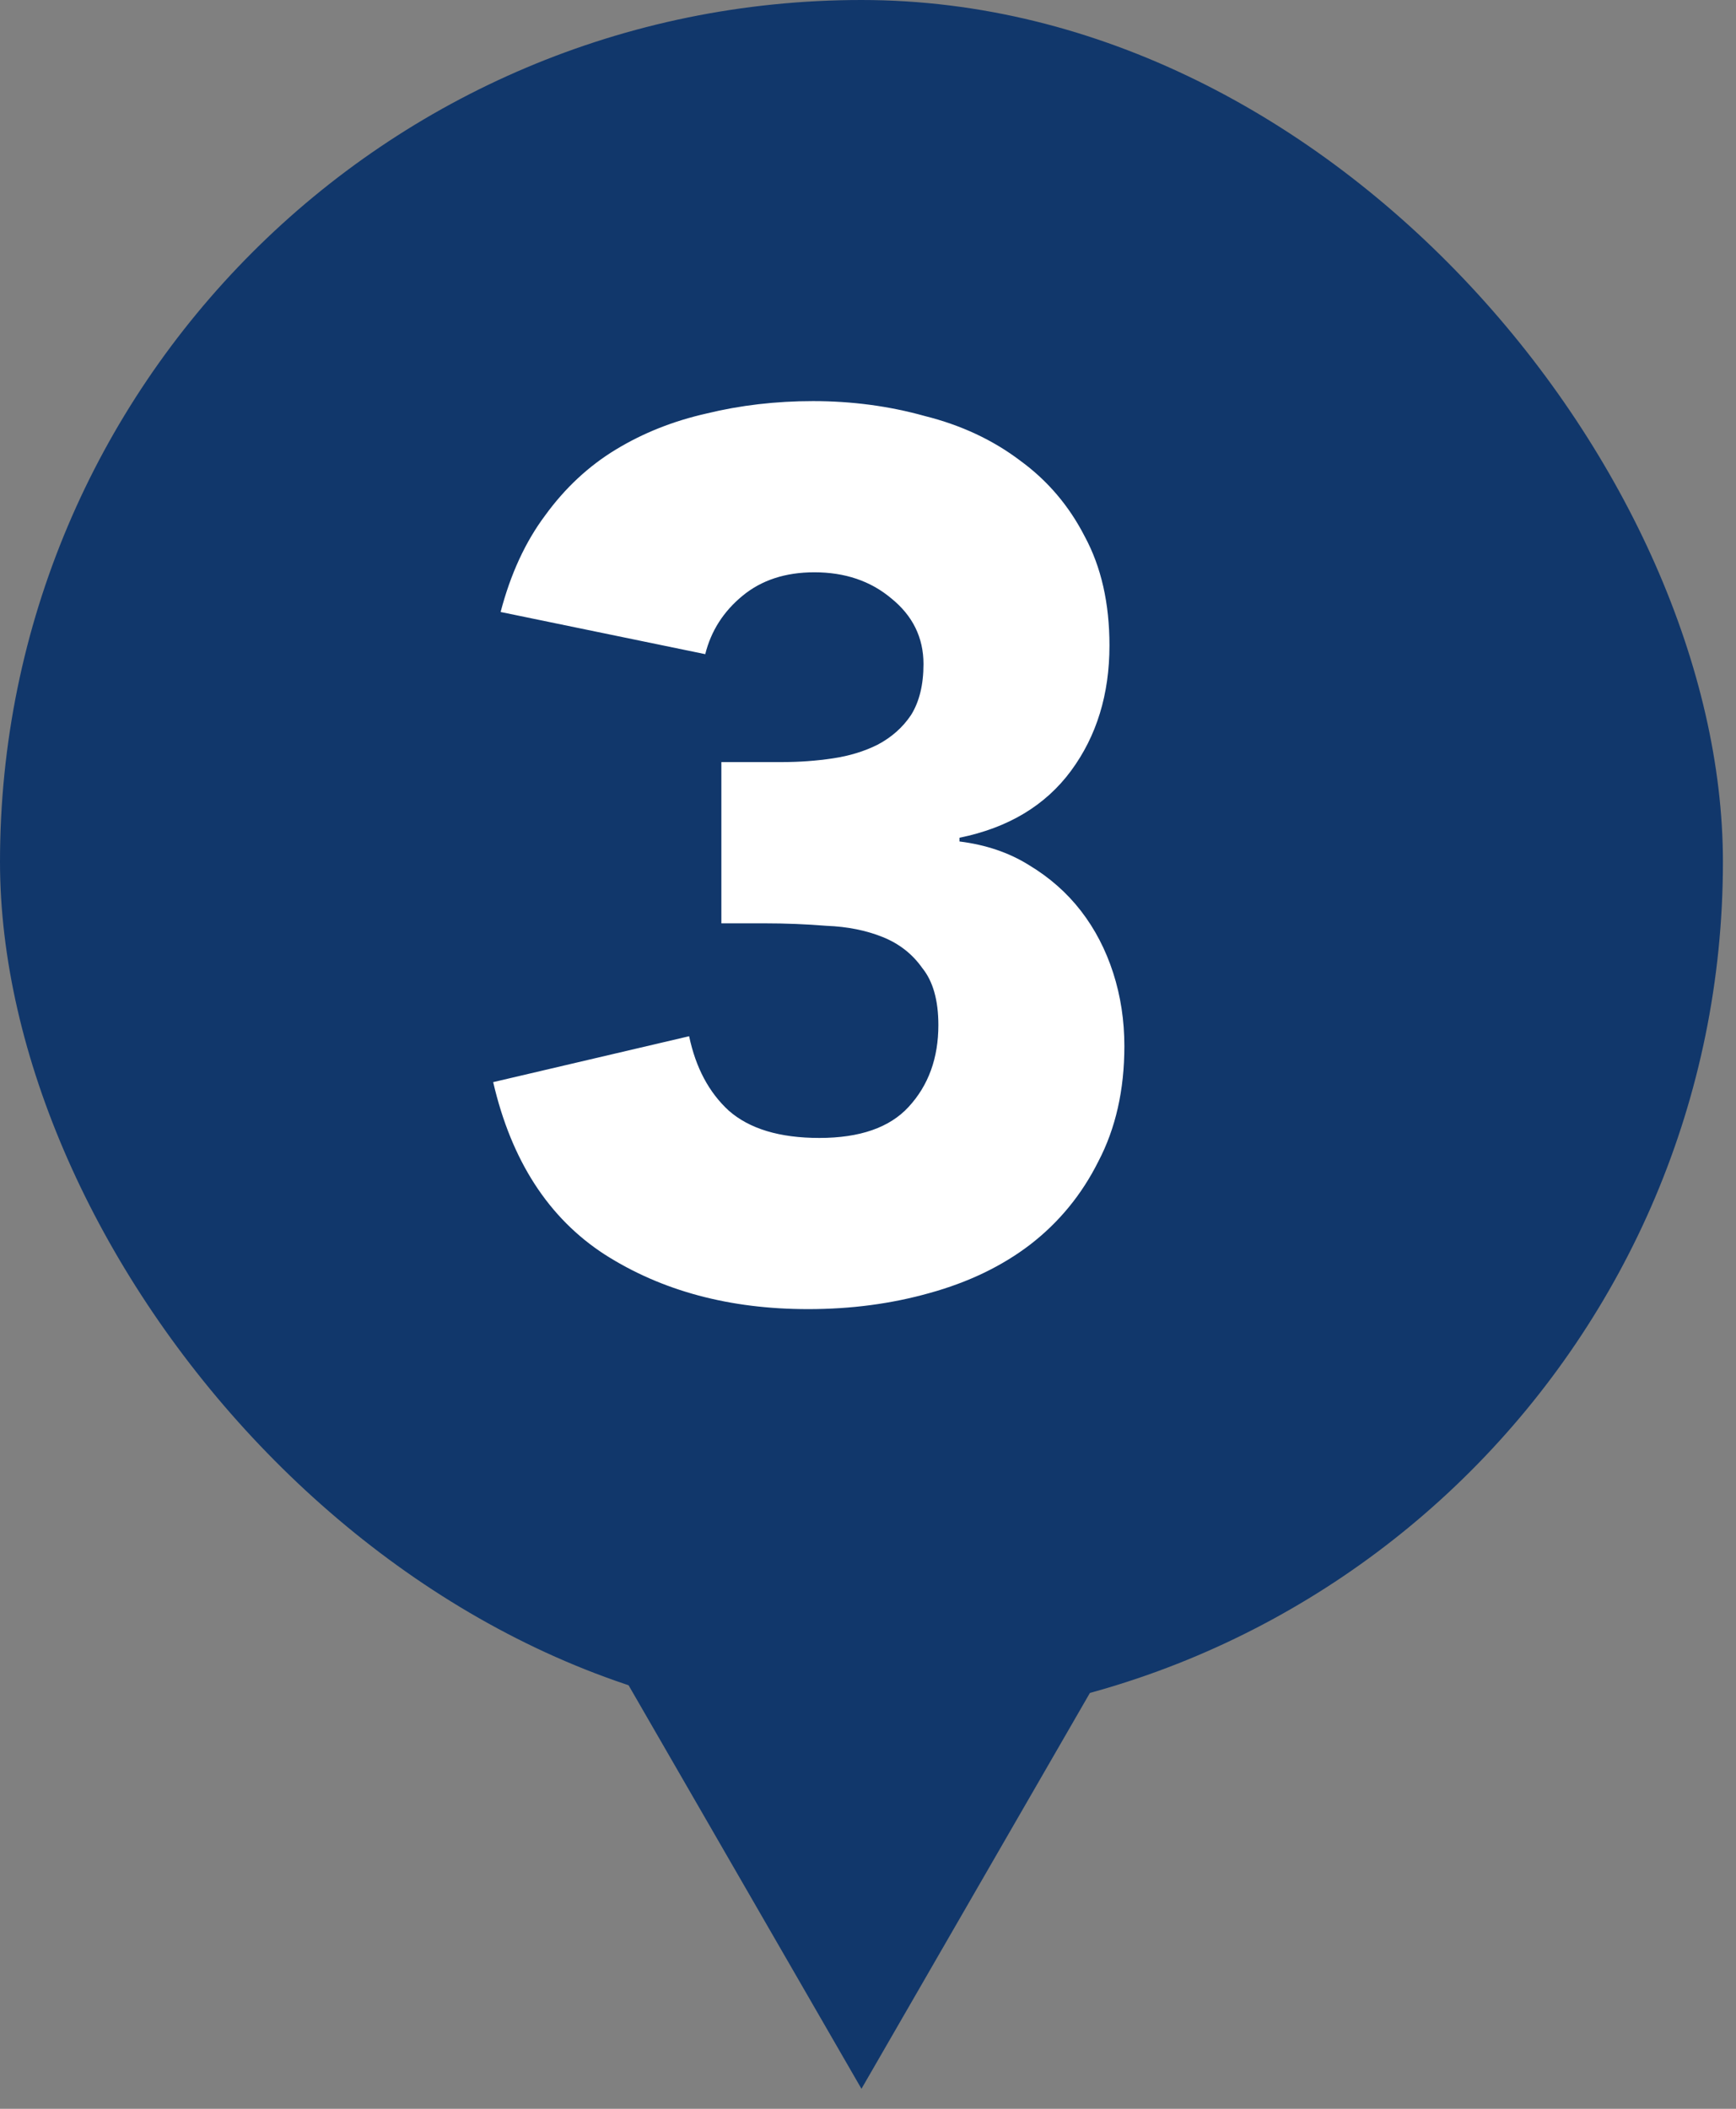 <svg width="56" height="68" viewBox="0 0 56 68" fill="none" xmlns="http://www.w3.org/2000/svg">
<rect x="0" y="0" width="56" height="68" fill="#808080" stroke="none"/>
<rect width="55.578" height="55.578" rx="27.789" fill="#11376B"/>
<path d="M23.27 24.574H25.23C25.79 24.574 26.336 24.534 26.869 24.454C27.403 24.374 27.883 24.227 28.309 24.014C28.763 23.774 29.123 23.454 29.39 23.054C29.656 22.627 29.79 22.08 29.79 21.414C29.79 20.56 29.443 19.854 28.75 19.294C28.083 18.734 27.256 18.454 26.27 18.454C25.336 18.454 24.563 18.707 23.95 19.214C23.336 19.72 22.936 20.347 22.75 21.094L16.149 19.734C16.47 18.507 16.95 17.467 17.59 16.614C18.23 15.734 18.989 15.027 19.869 14.494C20.75 13.96 21.723 13.574 22.79 13.334C23.883 13.067 25.029 12.934 26.23 12.934C27.483 12.934 28.683 13.094 29.829 13.414C31.003 13.707 32.029 14.187 32.91 14.854C33.789 15.494 34.483 16.307 34.989 17.294C35.523 18.28 35.789 19.454 35.789 20.814C35.789 22.387 35.376 23.734 34.55 24.854C33.723 25.974 32.523 26.694 30.95 27.014V27.134C31.803 27.24 32.55 27.494 33.19 27.894C33.856 28.294 34.416 28.787 34.87 29.374C35.323 29.96 35.669 30.627 35.91 31.374C36.15 32.12 36.27 32.907 36.27 33.734C36.27 35.147 35.989 36.387 35.429 37.454C34.896 38.52 34.163 39.414 33.23 40.134C32.323 40.827 31.243 41.347 29.989 41.694C28.763 42.04 27.456 42.214 26.07 42.214C23.536 42.214 21.349 41.627 19.509 40.454C17.696 39.28 16.496 37.427 15.909 34.894L22.23 33.414C22.443 34.427 22.869 35.227 23.509 35.814C24.176 36.4 25.149 36.694 26.43 36.694C27.736 36.694 28.696 36.36 29.309 35.694C29.95 35 30.27 34.12 30.27 33.054C30.27 32.254 30.096 31.64 29.75 31.214C29.43 30.76 29.003 30.427 28.47 30.214C27.936 30 27.336 29.88 26.669 29.854C26.003 29.8 25.336 29.774 24.669 29.774H23.27V24.574Z" fill="white"/>
<path d="M27.789 67.355L17.475 49.49L38.103 49.49L27.789 67.355Z" fill="#11376B"/>
</svg>
